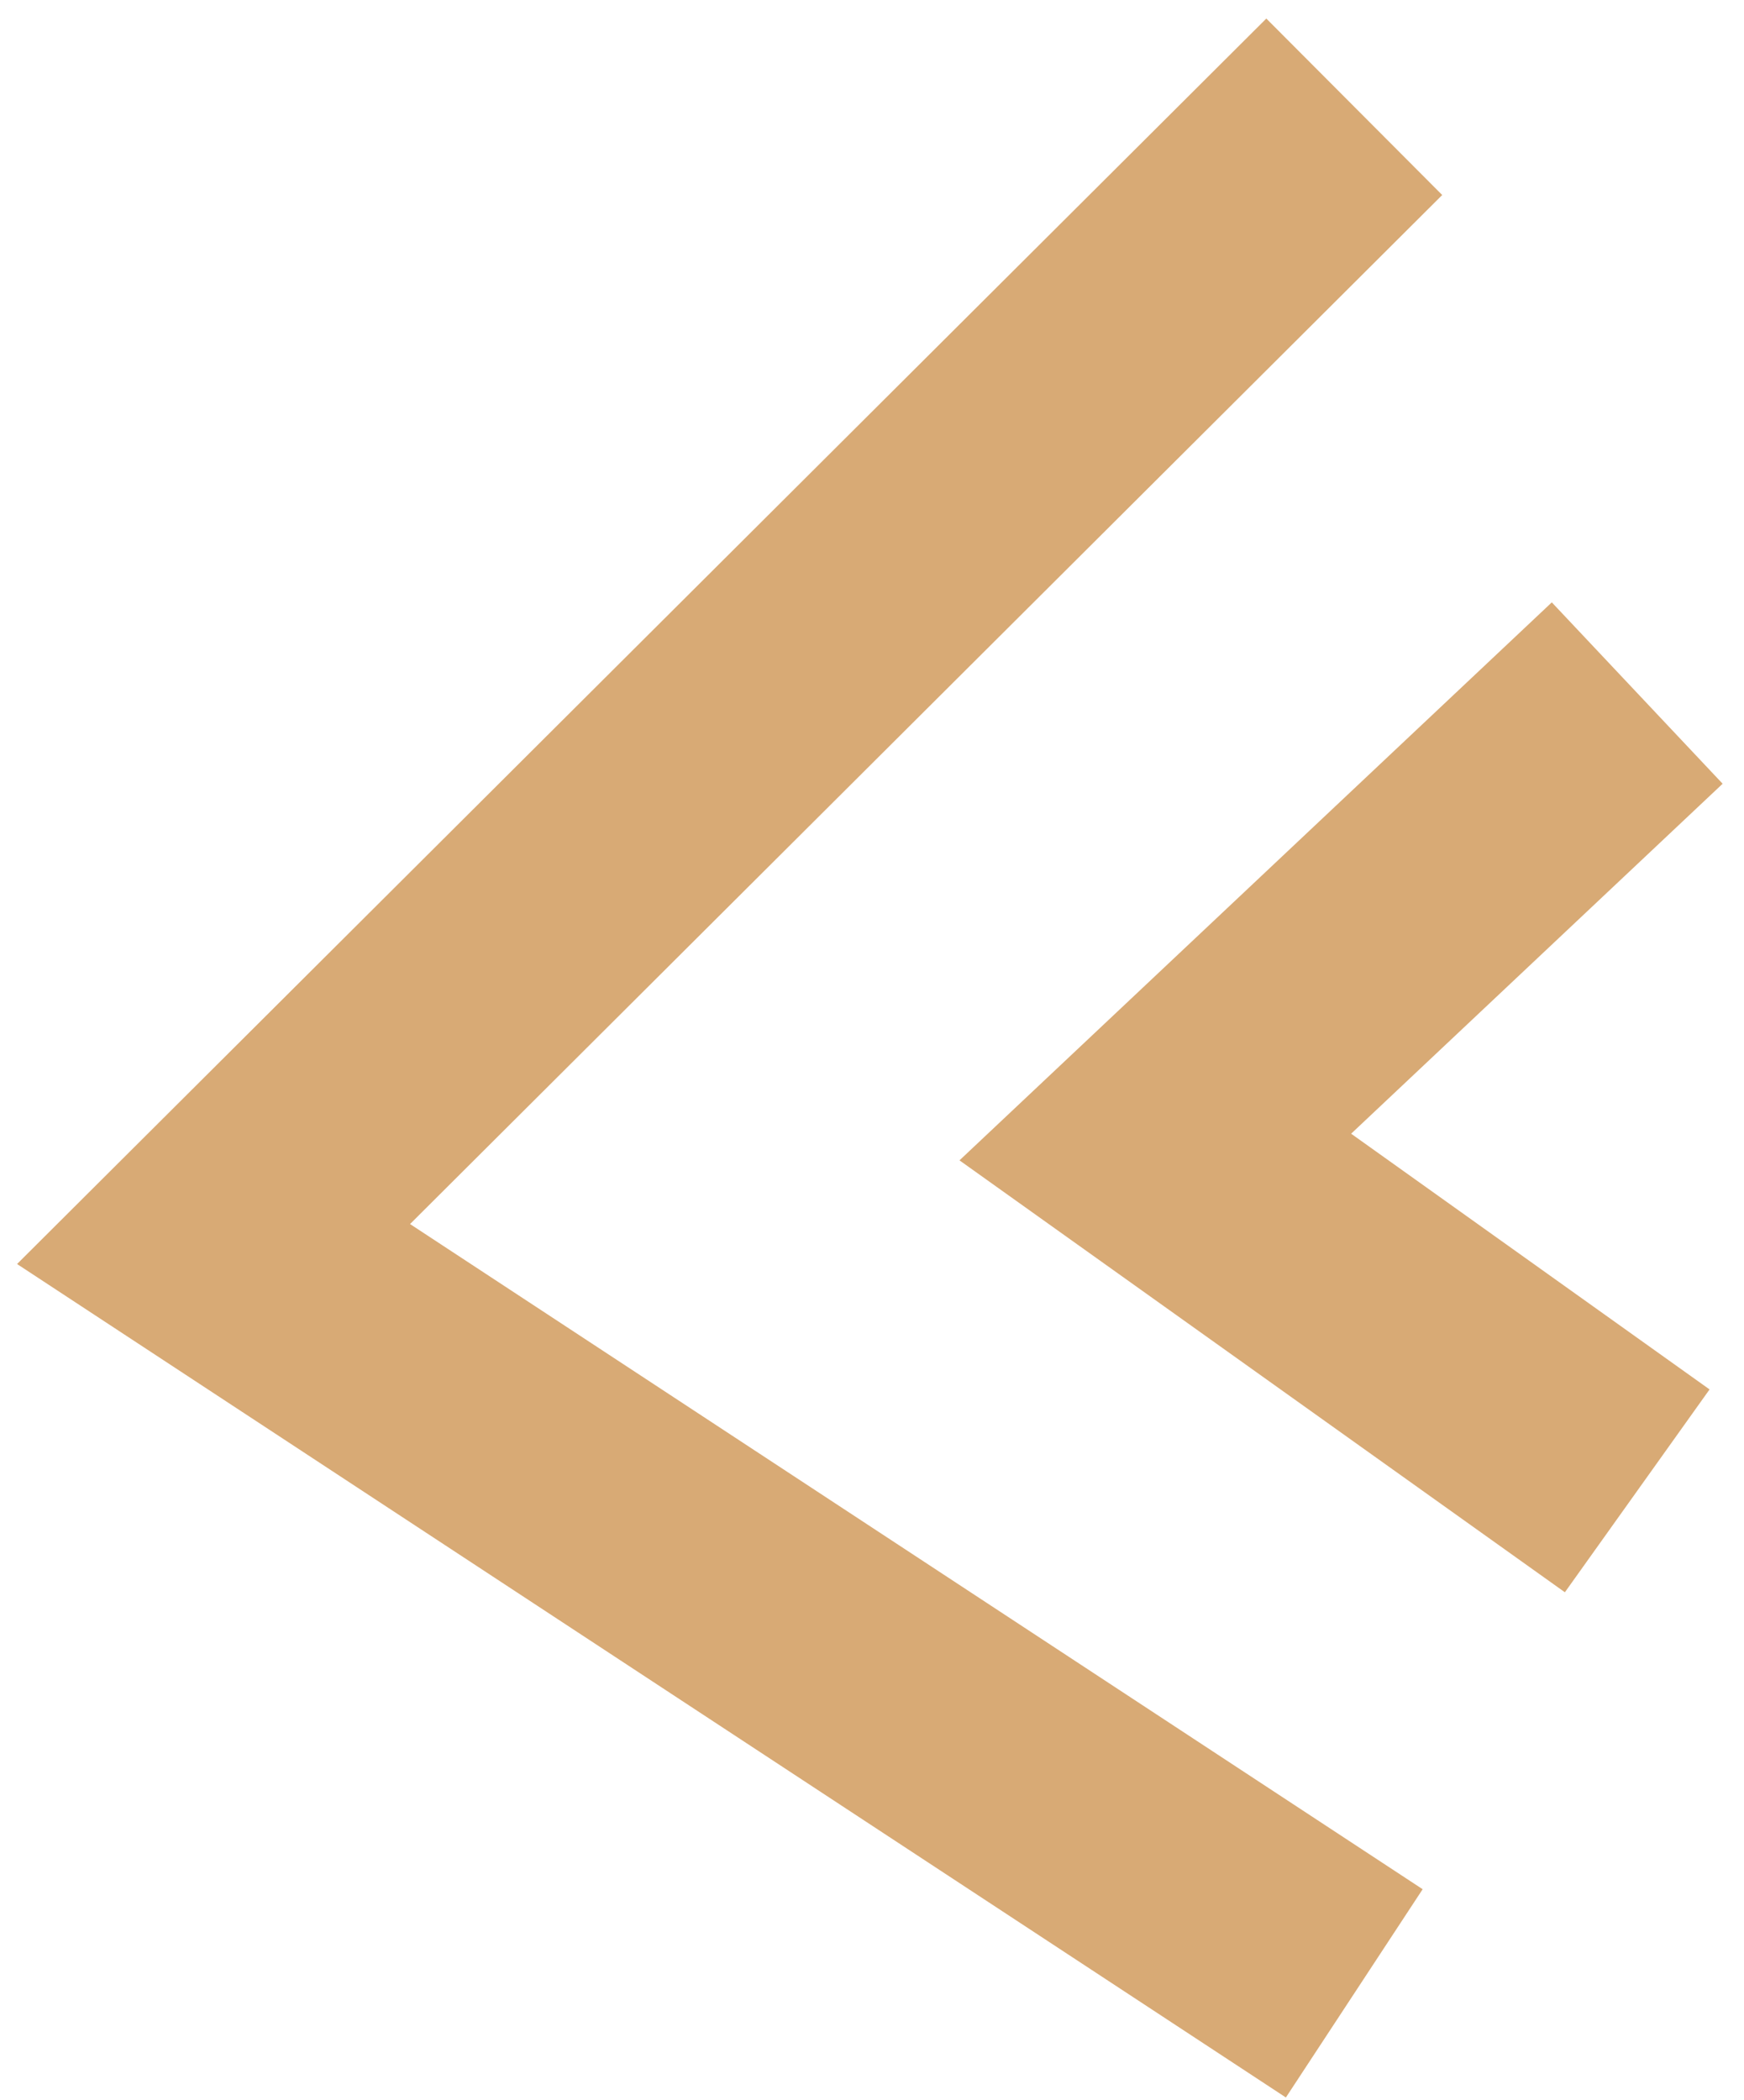 <?xml version="1.0" encoding="UTF-8"?> <svg xmlns="http://www.w3.org/2000/svg" width="49" height="59" viewBox="0 0 49 59" fill="none"><path d="M38.05 56L6 34.949L38.05 3M46 41.883L32.46 32.224L46 19.47" stroke="#D8AA75" stroke-width="7"></path></svg> 